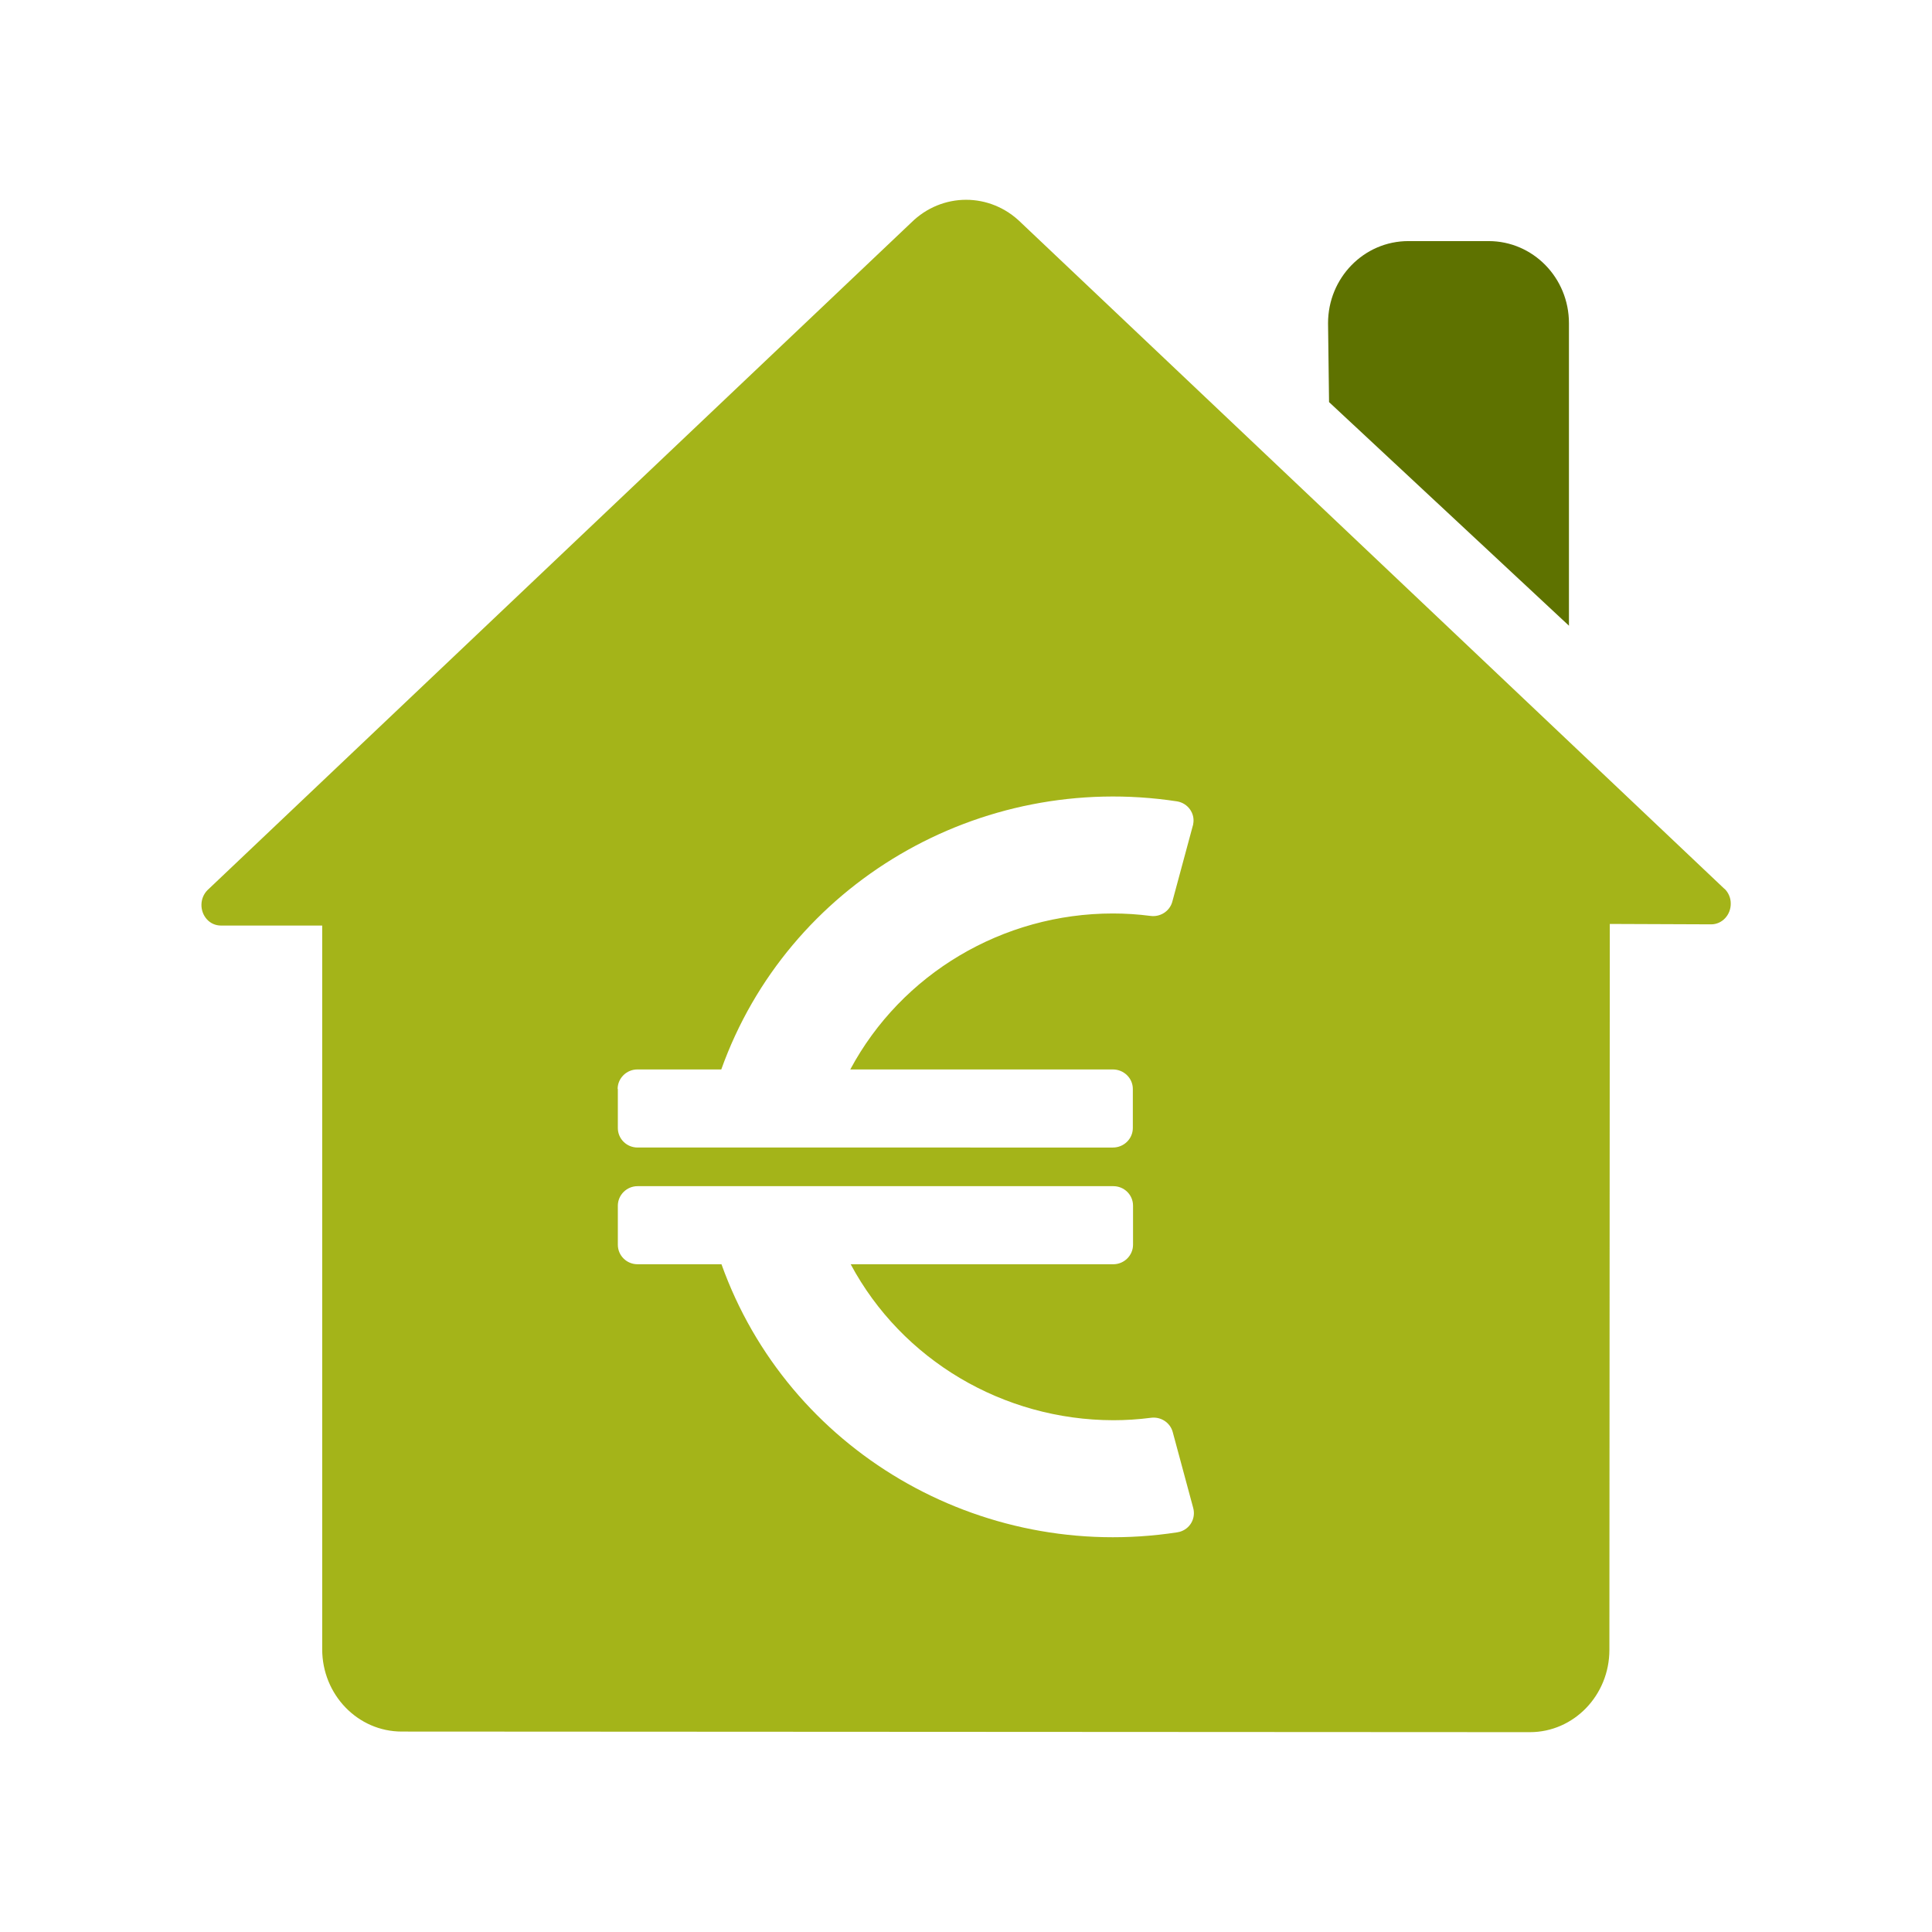 <?xml version="1.0" encoding="UTF-8"?><svg xmlns="http://www.w3.org/2000/svg" viewBox="0 0 96 96"><g id="a"/><g id="b"/><g id="c"><path d="M77.96,31.1v-15.04c0-2.26-1.79-4.08-3.99-4.08h-3.99c-2.21,0-3.99,1.83-3.99,4.08l.05,3.92,11.93,11.12Z" fill="#5e7200"/><path d="M85.69,44.17L50.73,11.06c-1.53-1.51-3.92-1.51-5.45,0L10.31,44.23c-.39,.39-.4,1.04-.03,1.45,.18,.2,.43,.31,.7,.31h5.03v35.96c0,2.26,1.77,4.09,3.95,4.09l56.06,.03c2.18,0,3.95-1.83,3.95-4.09l.02-36.07,5.04,.02c.54,0,.98-.47,.97-1.04,0-.27-.11-.53-.3-.72Zm-55,9.94c0-.53,.44-.97,.98-.97h4.17c3.3-9.23,12.83-14.82,22.65-13.32,.54,.09,.9,.6,.8,1.12,0,.03-.01,.06-.02,.09h0l-1.02,3.78c-.13,.47-.6,.77-1.09,.7-.62-.08-1.24-.12-1.86-.12-5.47,0-10.5,2.99-13.05,7.75h13.05c.54,0,.99,.43,.99,.97v1.94c0,.53-.44,.97-.99,.97H31.68c-.54,0-.98-.43-.98-.97v-1.94Zm27.9,22.01s-.06,.01-.09,.02c-9.83,1.51-19.35-4.09-22.65-13.32h-4.17c-.54,0-.98-.43-.98-.97v-1.94c0-.53,.44-.97,.98-.97h23.64c.54,0,.98,.43,.98,.97v1.94c0,.53-.44,.97-.98,.97h-13.05c2.55,4.76,7.58,7.74,13.05,7.75,.62,0,1.24-.04,1.86-.12,.49-.07,.96,.23,1.09,.7l1.02,3.78c.14,.52-.16,1.05-.69,1.19Z" fill="#a4b419"/></g><g id="d"/><g id="e"/><g id="f"/><g id="g"/><g id="h"/><g id="i"/><g id="j"/><g id="k"/><g id="l"/><g id="m"/><g id="n"/><g id="o"/><g id="p"/><g id="q"/><g id="r"/><g id="s"/><g id="t"/><g id="u"/><g id="v"/><g id="w"/><g id="x"/><g id="y"/><g id="a`"/><g id="aa"/><g id="ab"/><g id="ac"/><g id="ad"/><g id="ae"/><g id="af"/><g id="ag"/><g id="ah"/><g id="ai"/></svg>